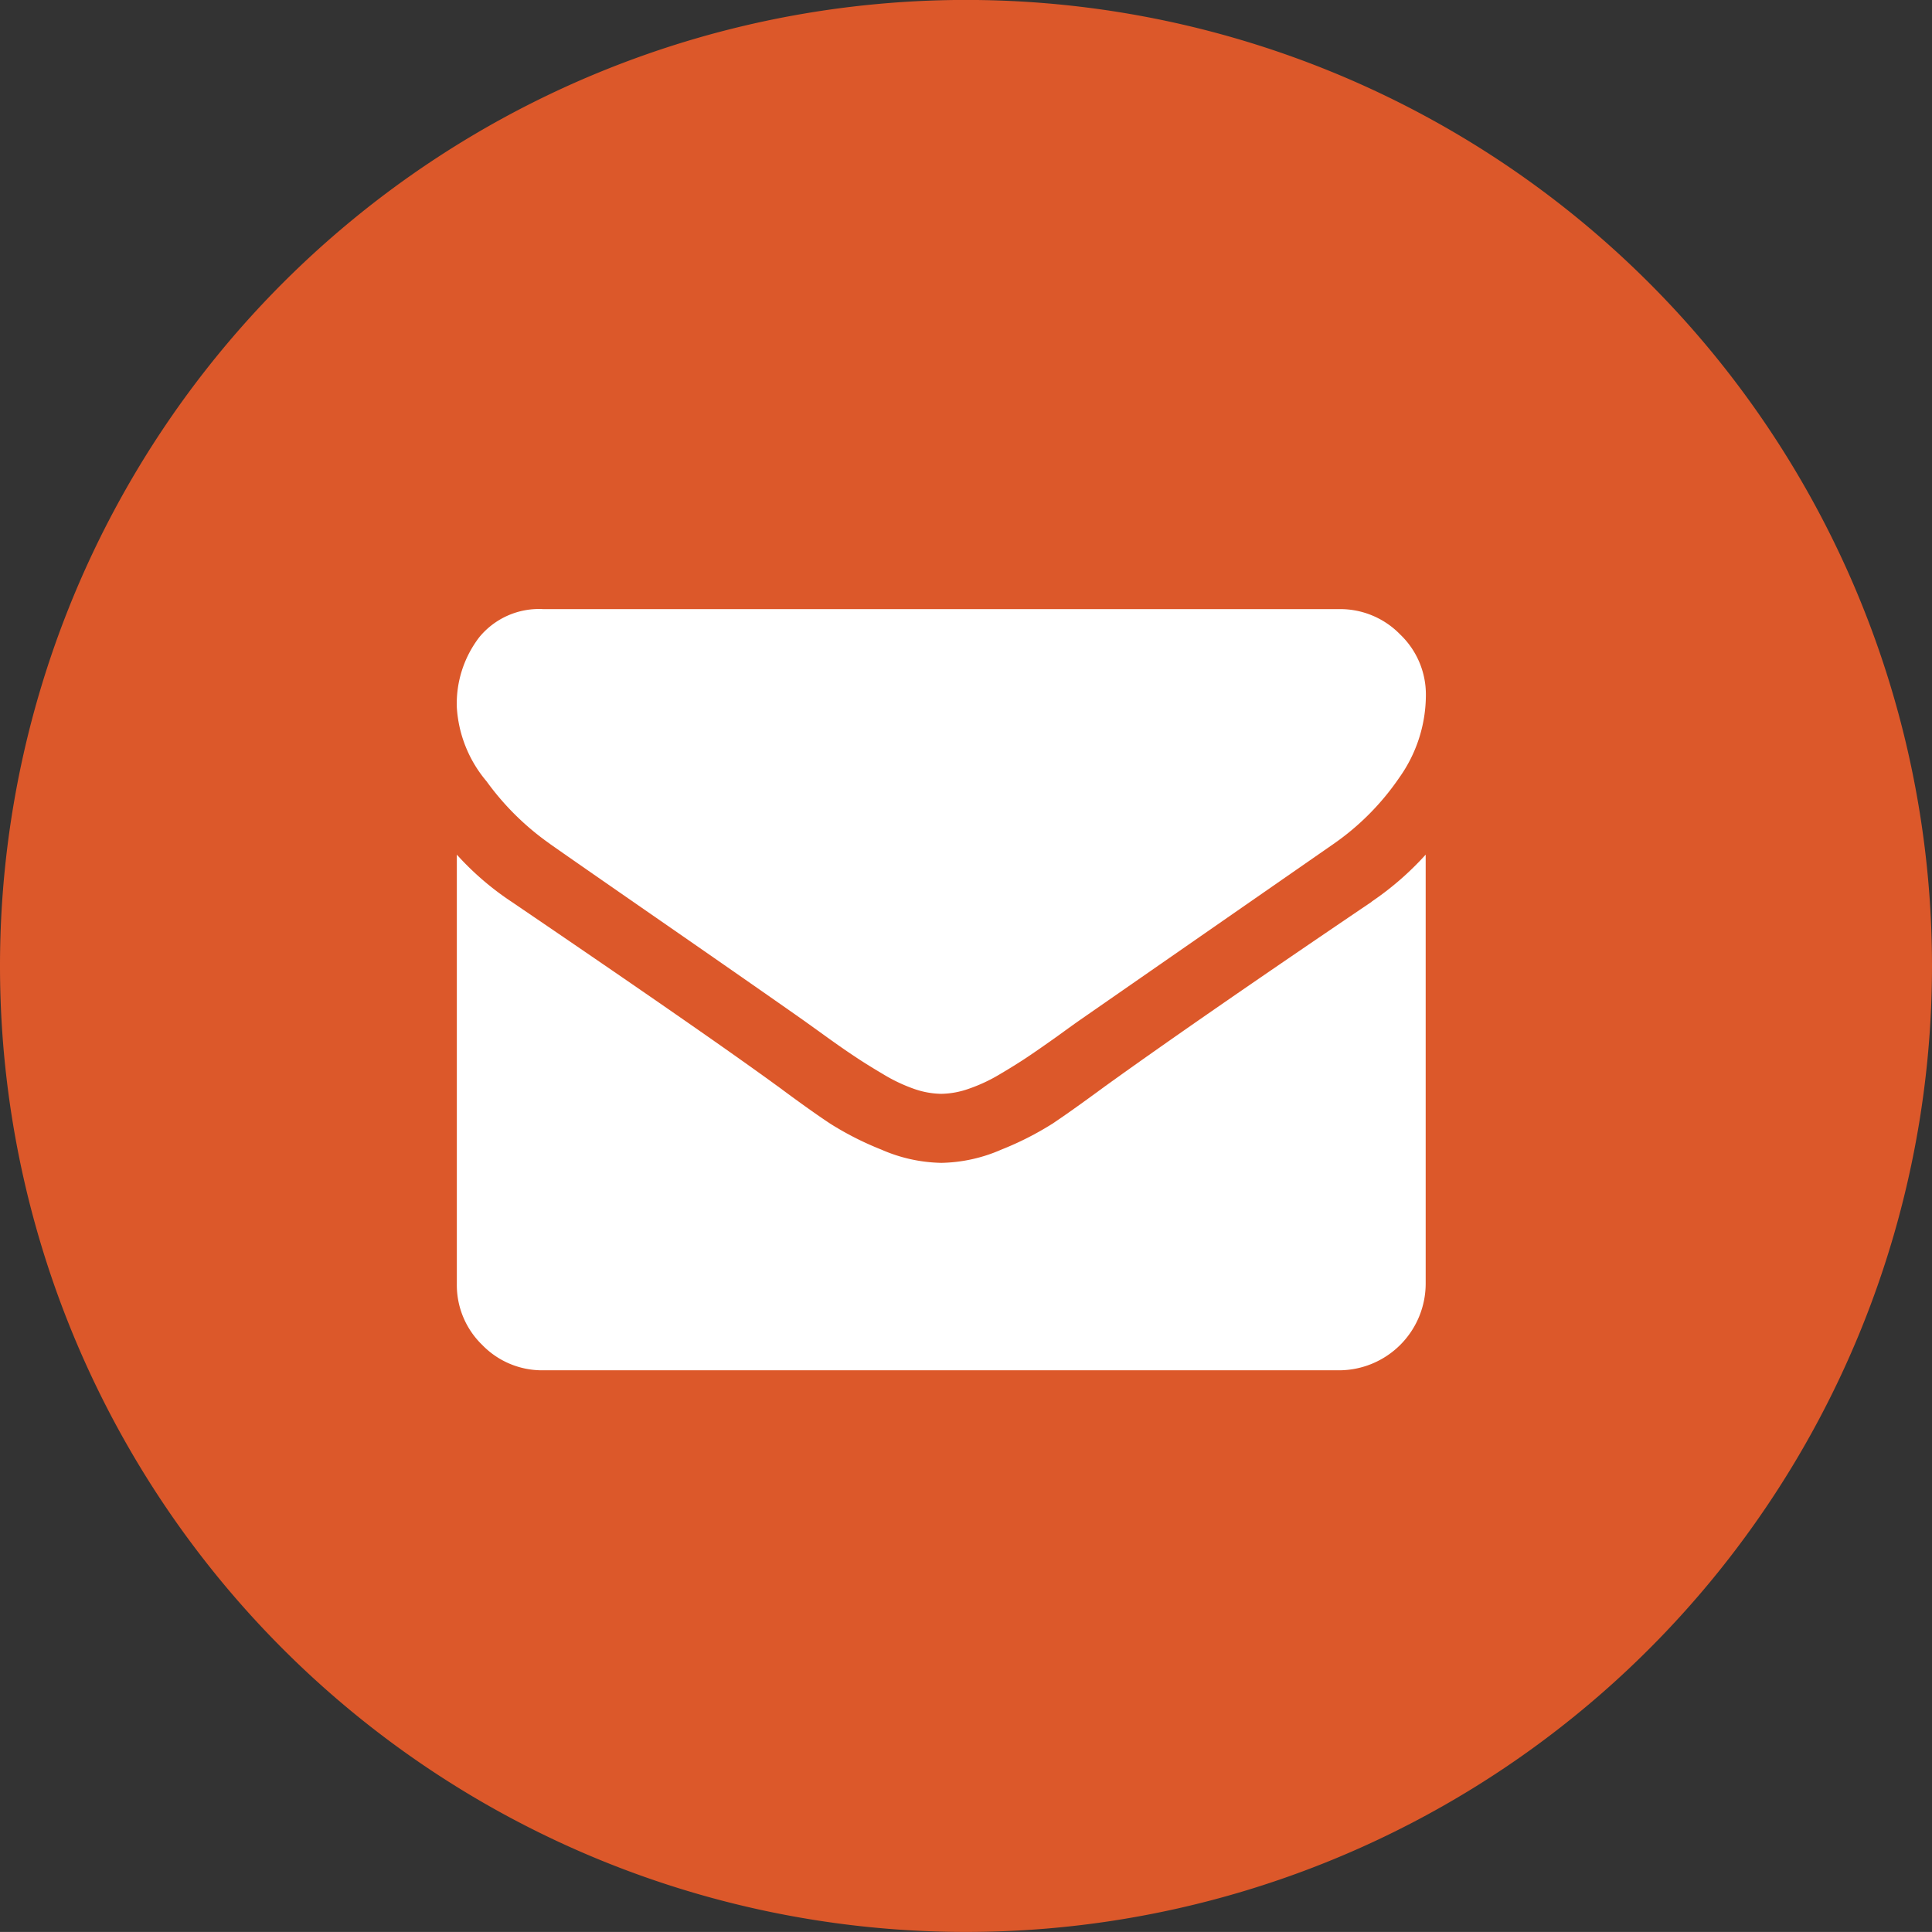 <?xml version="1.0" encoding="utf-8"?>
<svg id="mail" xmlns="http://www.w3.org/2000/svg" width="38.062" height="38.061" viewBox="0 0 38.062 38.061">
  <rect x="0" y="0" width="38.062" height="38.061" fill="#333333" stroke="none"/>
  <path id="Fill_1" data-name="Fill 1" d="M0,19.031a19.031,19.031,0,1,1,19.031,19.03A19.031,19.031,0,0,1,0,19.031Z" fill="#dc582a"/>
  <g id="mail-2" data-name="mail" transform="translate(9 12)">
    <path id="Path" d="M1.832,4.624q.362.256,2.184,1.518T6.808,8.086q.106.075.453.325t.575.4q.229.154.554.346A3.214,3.214,0,0,0,9,9.449a1.688,1.688,0,0,0,.533.1h.021a1.689,1.689,0,0,0,.533-.1,3.217,3.217,0,0,0,.613-.287q.325-.192.554-.346t.575-.4q.346-.251.453-.325l4.986-3.462a5.061,5.061,0,0,0,1.3-1.31A2.813,2.813,0,0,0,19.091,1.7,1.633,1.633,0,0,0,18.585.5a1.646,1.646,0,0,0-1.2-.5H1.7A1.521,1.521,0,0,0,.442.554,2.15,2.15,0,0,0,0,1.939,2.488,2.488,0,0,0,.586,3.393a5.288,5.288,0,0,0,1.246,1.23" transform="translate(0 0)" fill="#fff"/>
    <path id="Path-2" data-name="Path" d="M18.026.927Q14.532,3.292,12.72,4.6q-.607.447-.985.7a6.081,6.081,0,0,1-1.007.511,3.066,3.066,0,0,1-1.172.261H9.535a3.067,3.067,0,0,1-1.172-.261A6.085,6.085,0,0,1,7.356,5.3q-.378-.25-.985-.7Q4.933,3.548,1.076.927A5.643,5.643,0,0,1,0,0V8.459a1.641,1.641,0,0,0,.5,1.2,1.641,1.641,0,0,0,1.2.5H17.387a1.71,1.71,0,0,0,1.7-1.7V0a5.875,5.875,0,0,1-1.066.927" transform="translate(0 4.837)" fill="#fff"/>
  </g>
</svg>

